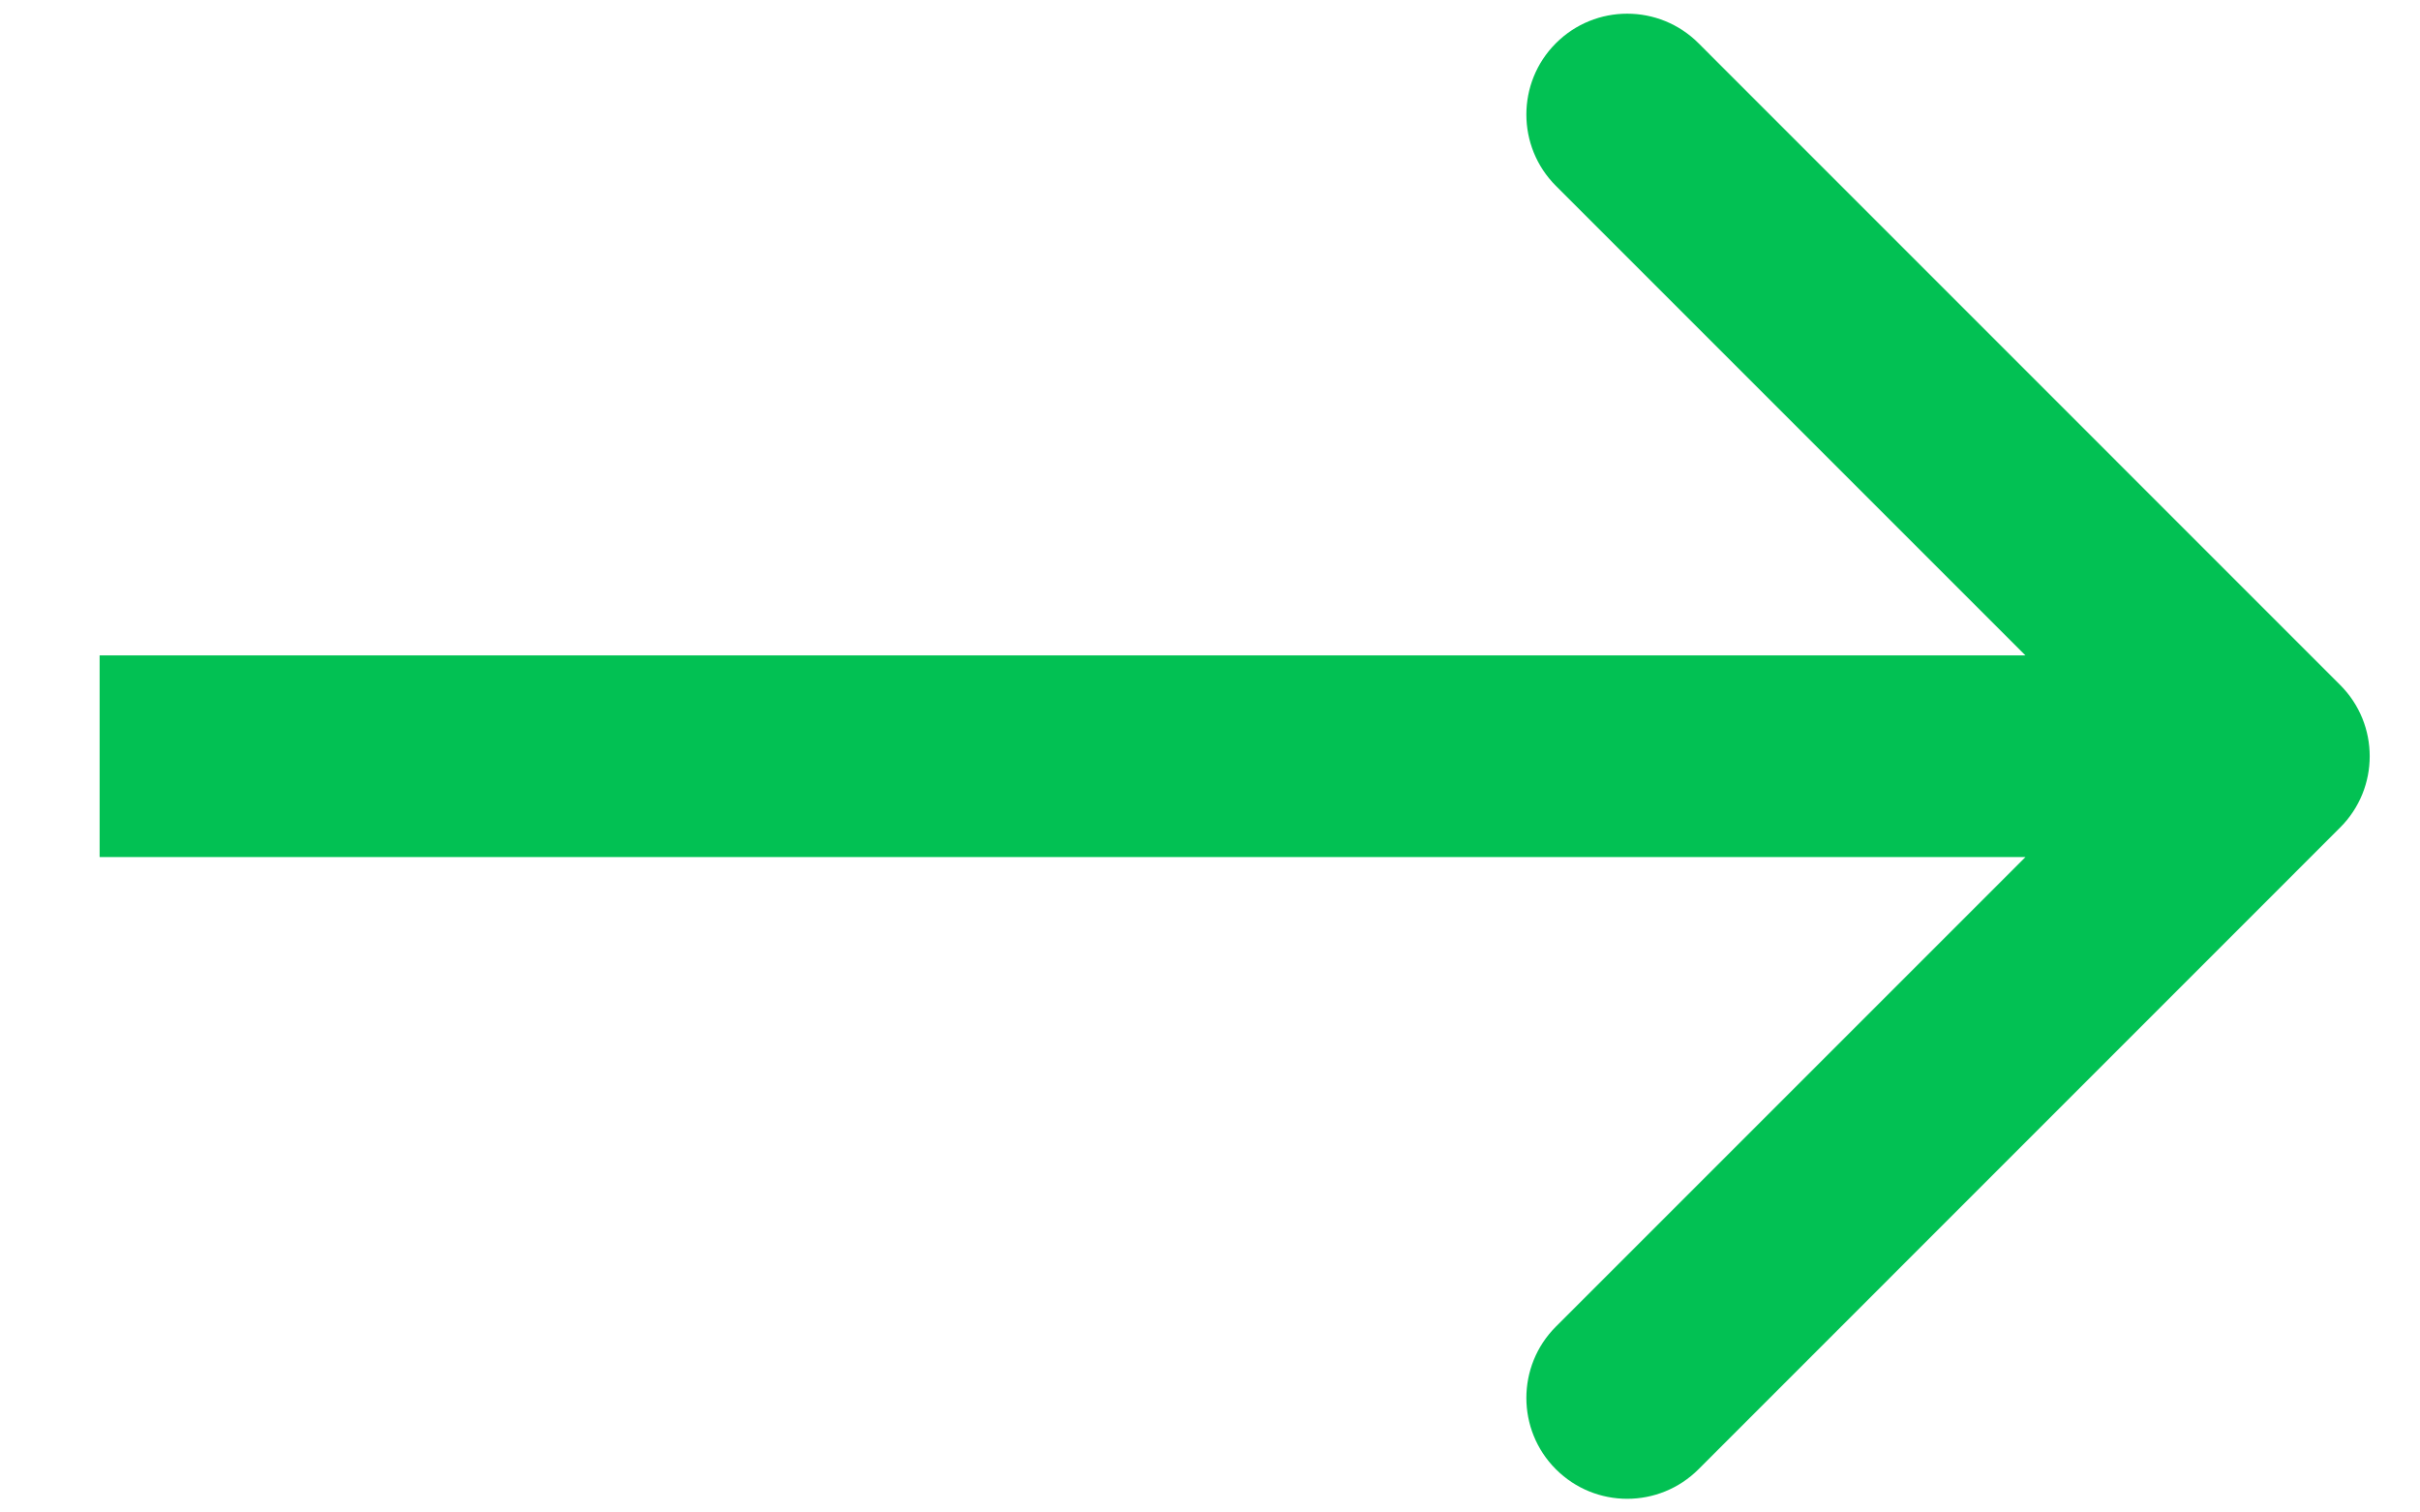 <svg width="24" height="15" viewBox="0 0 24 15" fill="none" xmlns="http://www.w3.org/2000/svg">
<path d="M23.208 8.207C23.599 7.817 23.599 7.183 23.208 6.793L16.845 0.429C16.454 0.038 15.821 0.038 15.43 0.429C15.04 0.819 15.04 1.453 15.43 1.843L21.087 7.5L15.43 13.157C15.04 13.547 15.04 14.181 15.43 14.571C15.821 14.962 16.454 14.962 16.845 14.571L23.208 8.207ZM0.988 8.5H22.501V6.5H0.988V8.5Z" fill="#02C153"/>
</svg>
